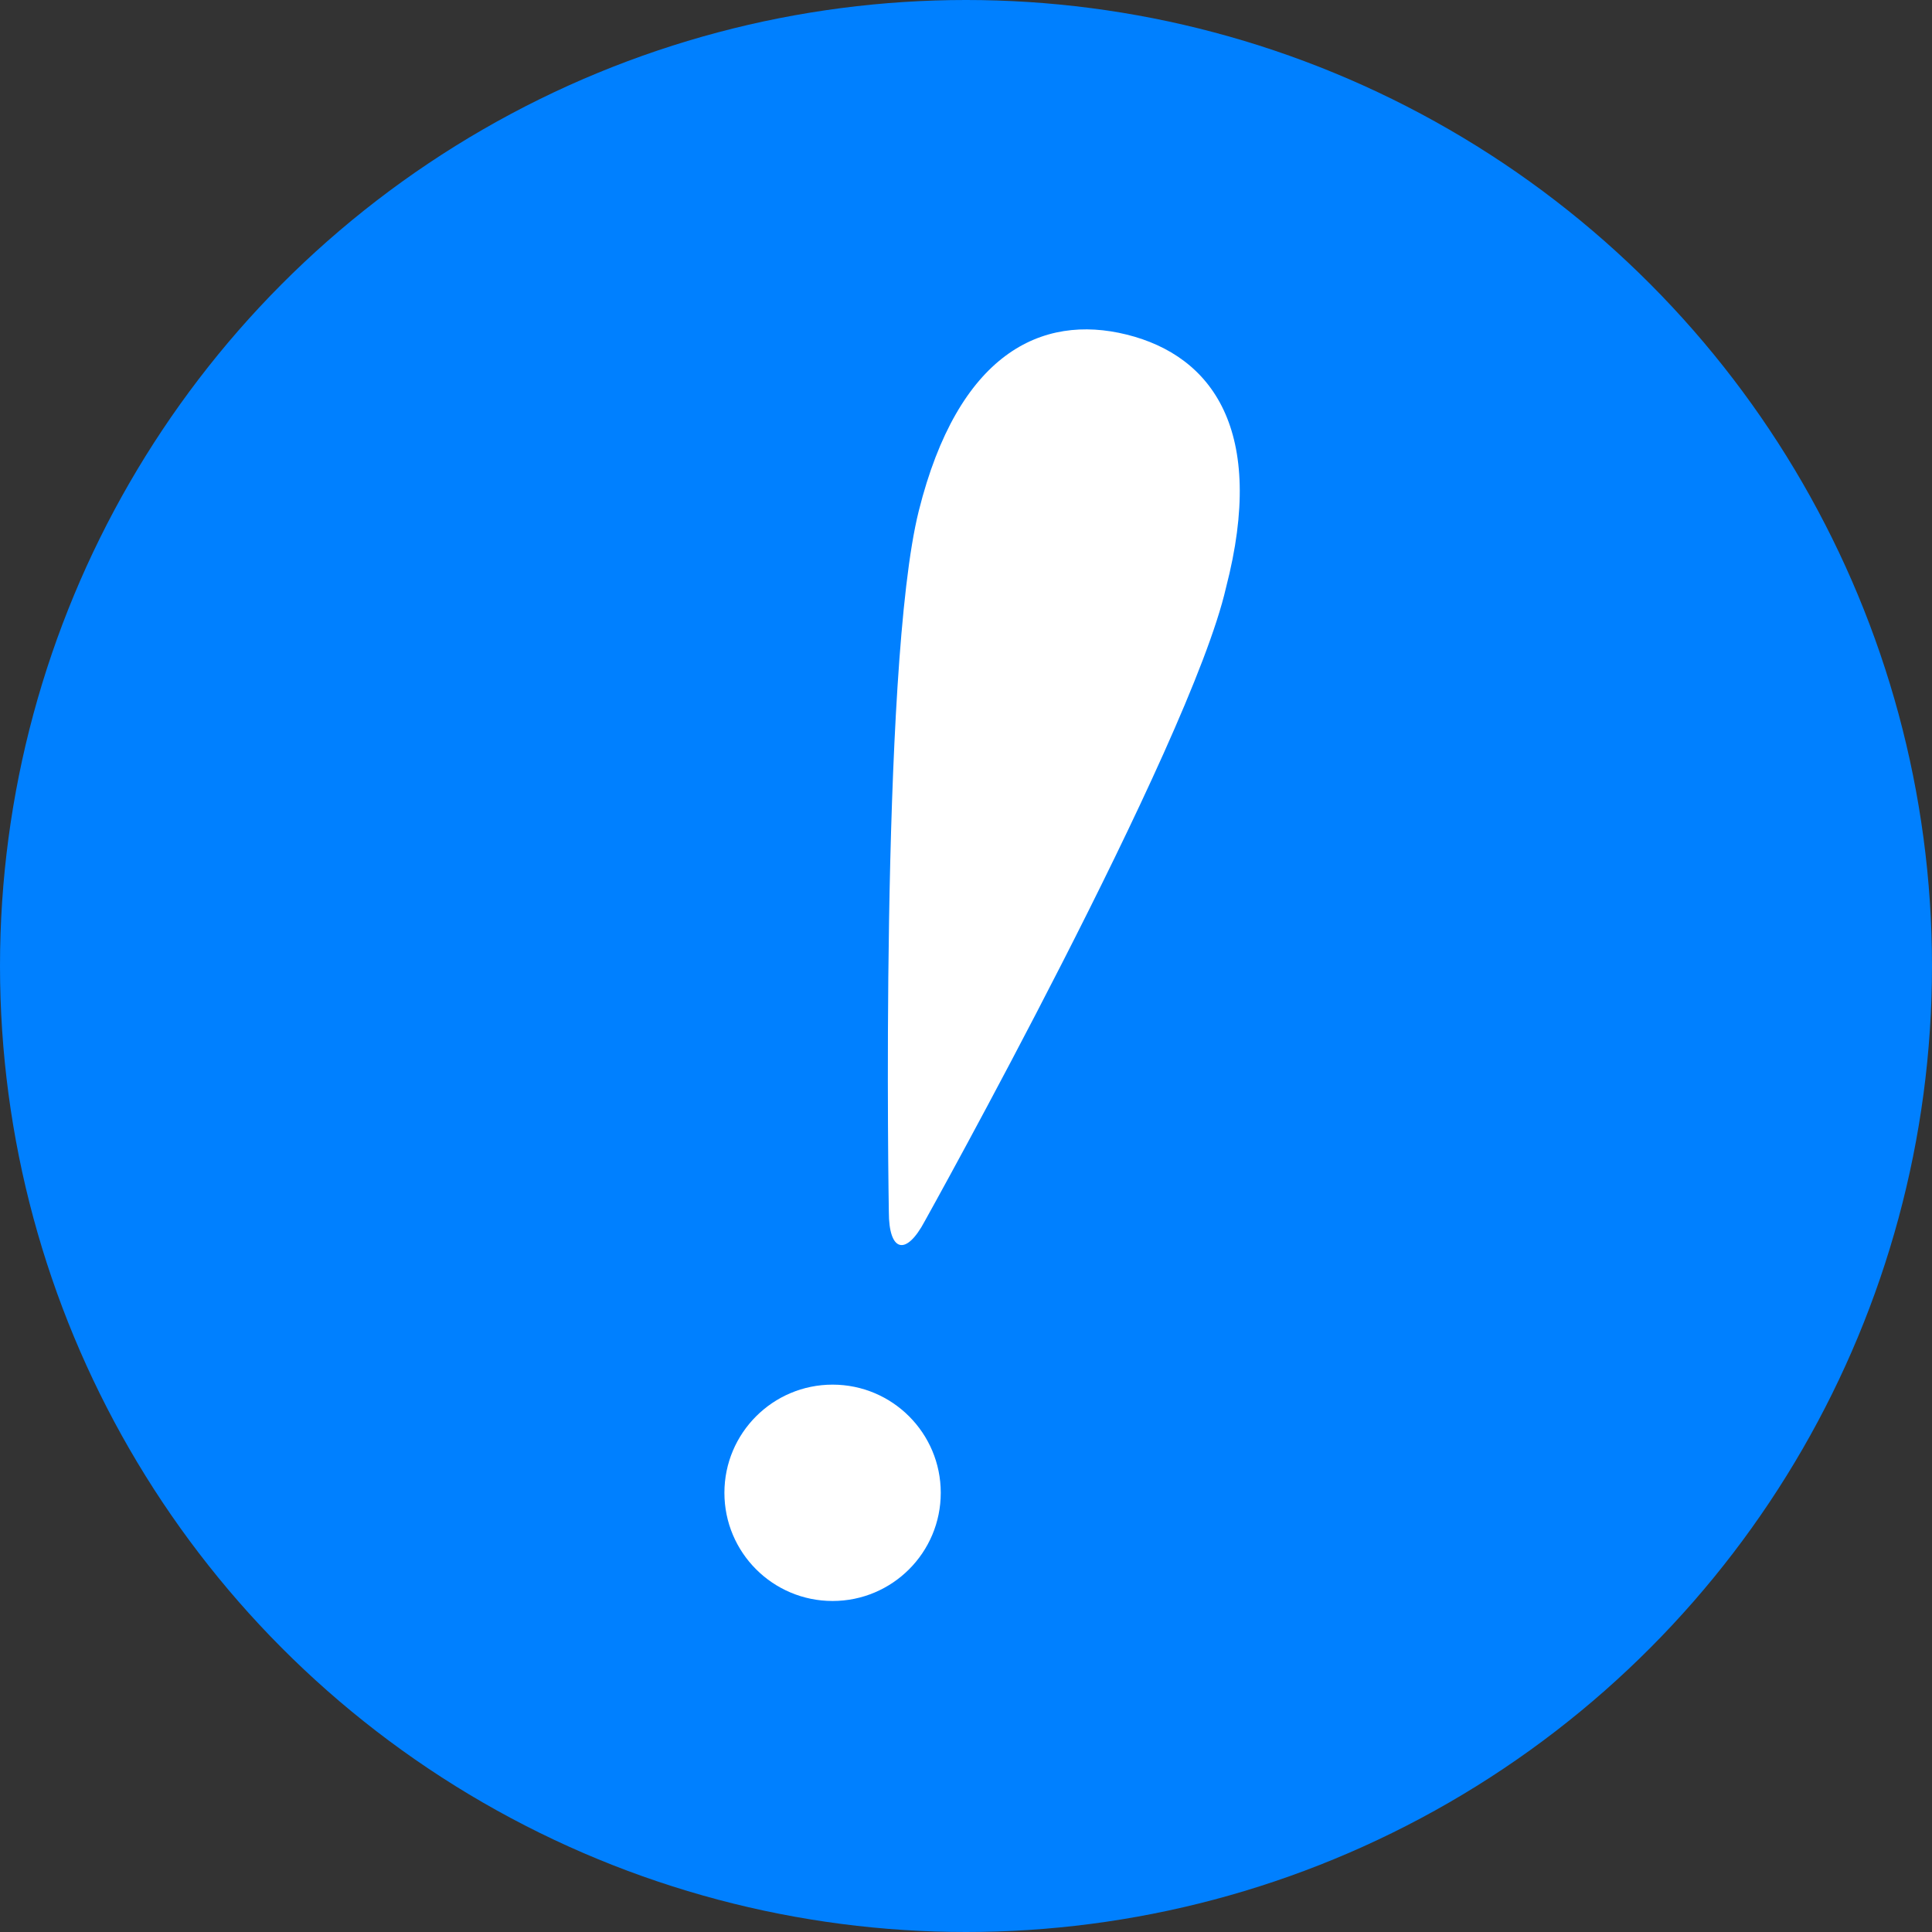 <svg xmlns="http://www.w3.org/2000/svg" viewBox="0 0 53.58 53.58"><rect x="0" y="0" width="53.58" height="53.58" fill="#333333" stroke="none"/><defs><style>.cls-1{fill:#0080ff;}.cls-2{fill:#fff;}</style></defs><g id="Layer_2" data-name="Layer 2"><g id="デザイン"><circle class="cls-1" cx="26.79" cy="26.79" r="26.79"/><path class="cls-2" d="M34,16.3C33,20.67,25.65,33.86,25.65,33.86c-.53,1-1,.85-1-.25,0,0-.26-15.08.83-19.44s3.4-5.48,5.77-4.89S35.13,11.94,34,16.3Z"/><circle class="cls-2" cx="23.09" cy="41.4" r="3"/></g></g></svg>